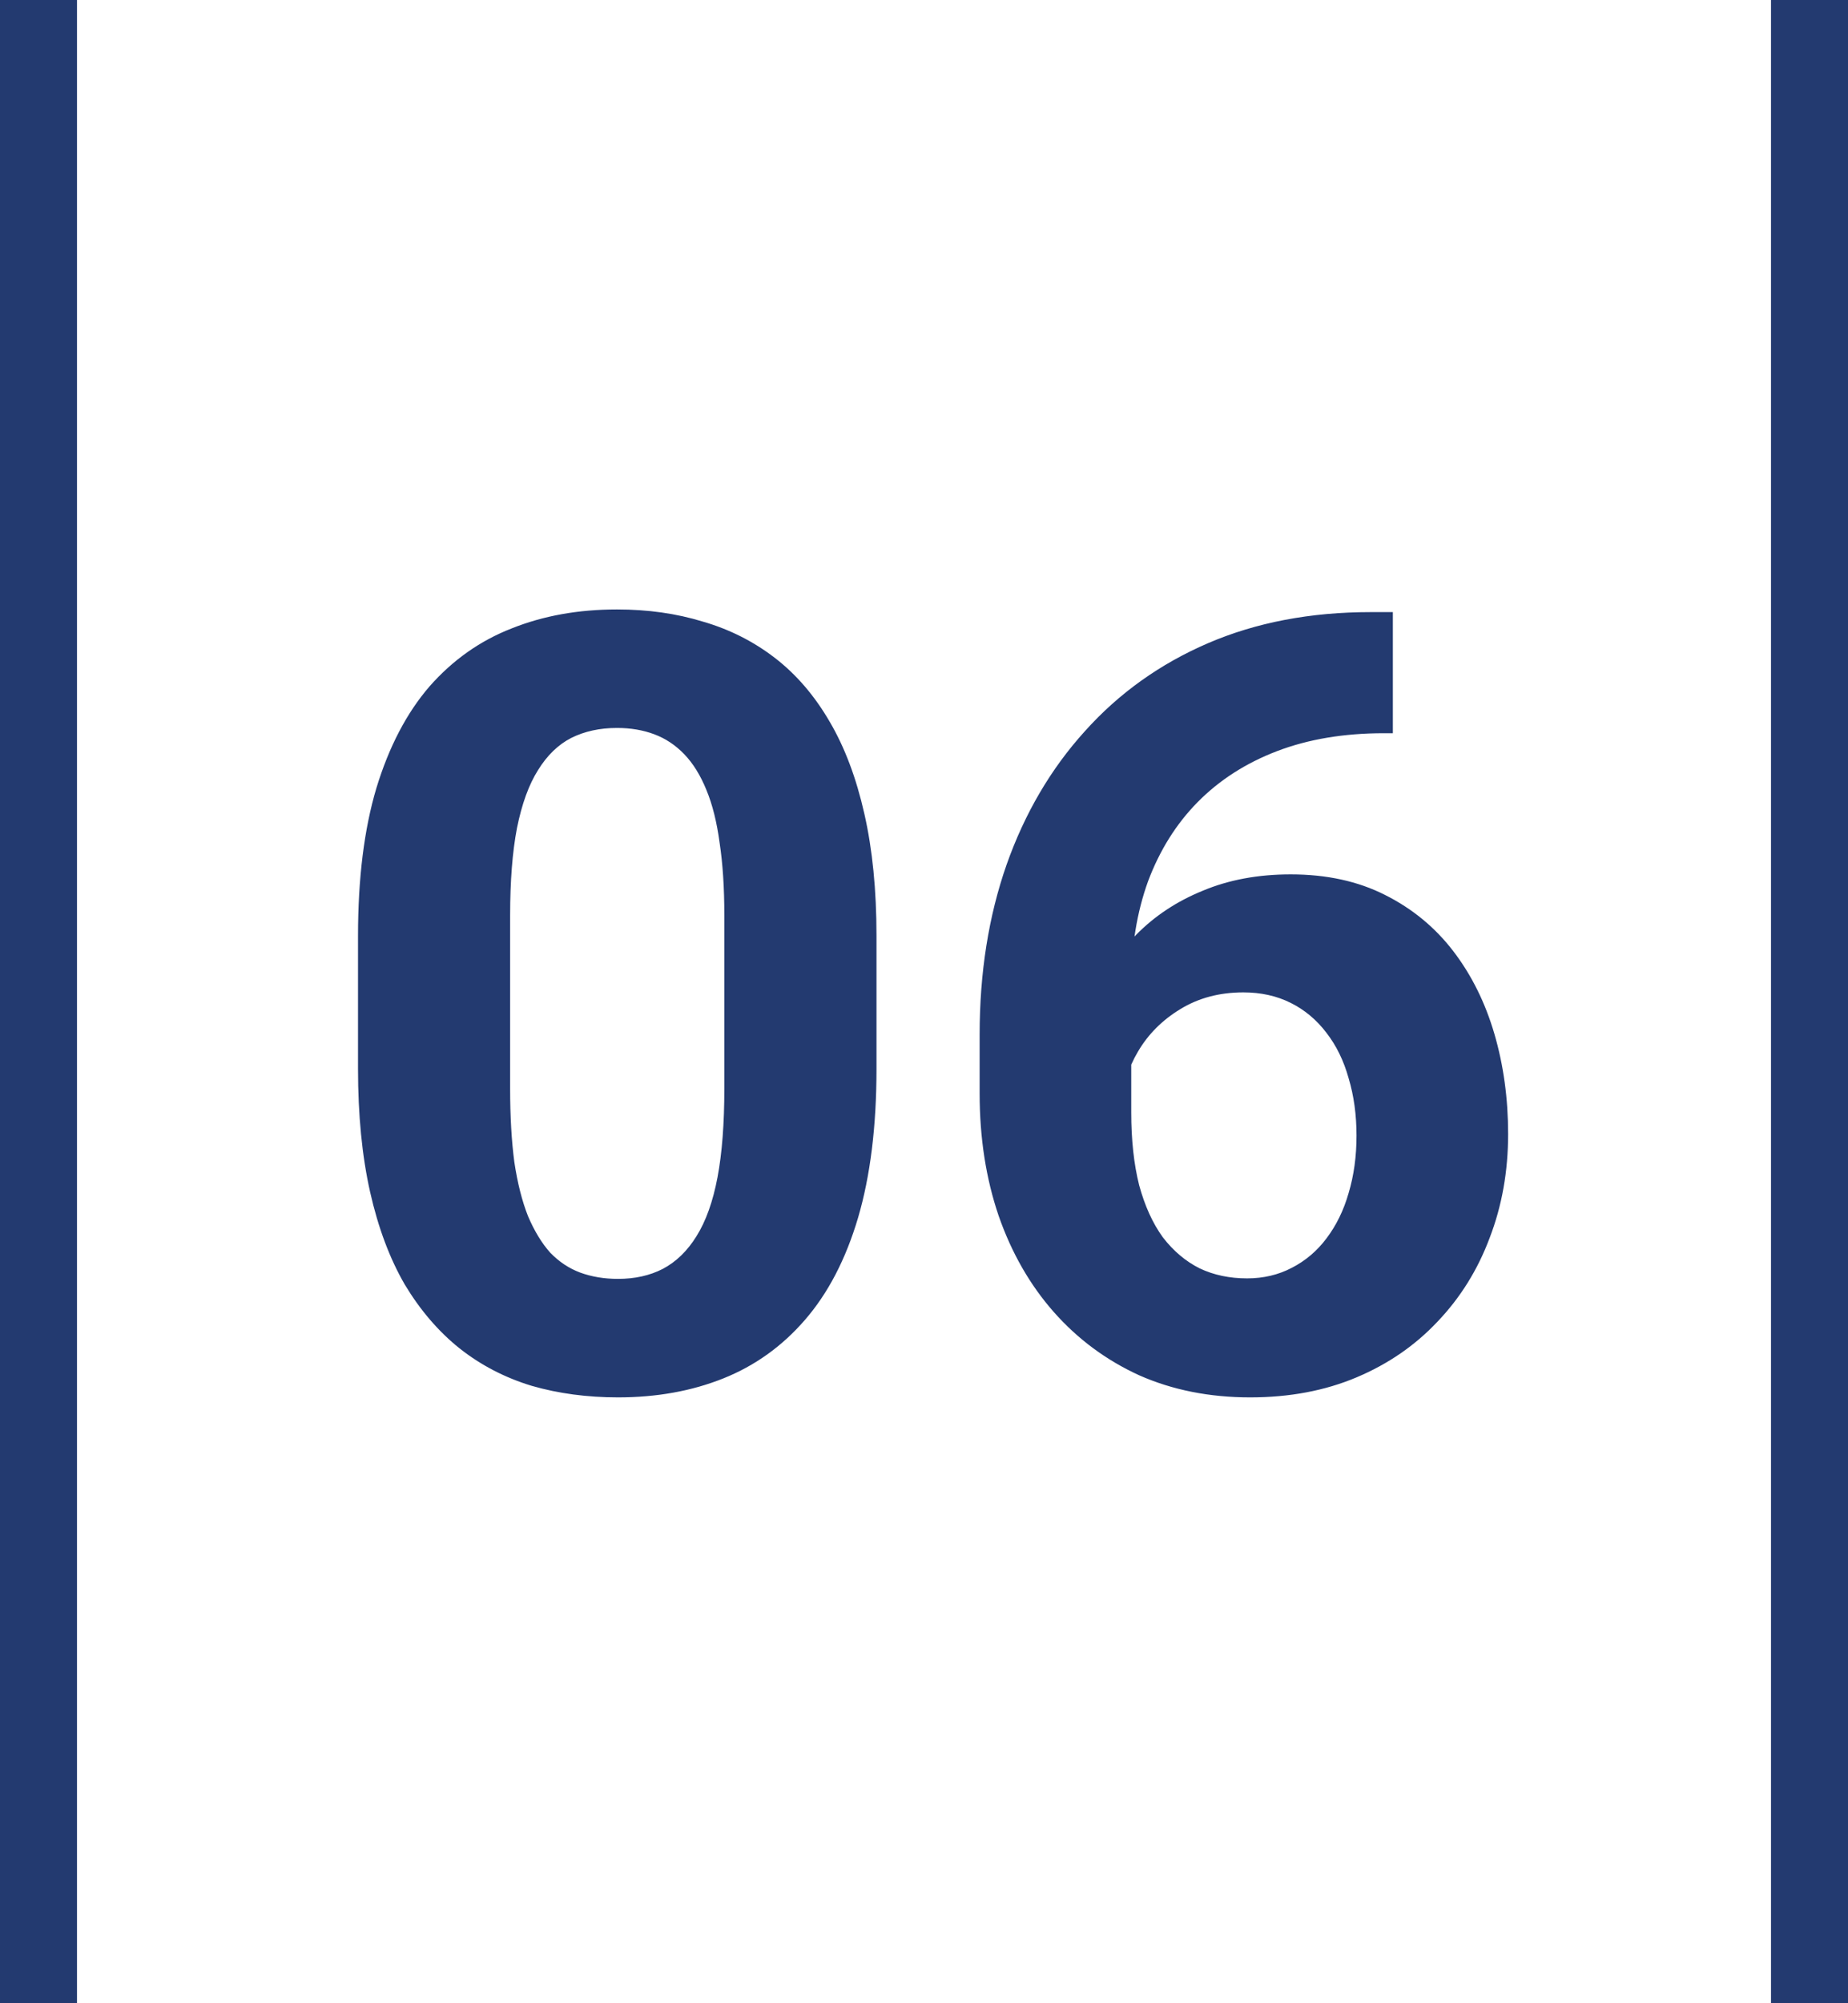 <svg width="48" height="52" viewBox="0 0 48 52" fill="none" xmlns="http://www.w3.org/2000/svg">
<line x1="47" y1="4.37114e-08" x2="47" y2="52" stroke="#233A70" stroke-width="2"/>
<path d="M22.766 24.297V27.742C22.766 29.237 22.606 30.527 22.287 31.611C21.968 32.687 21.508 33.571 20.906 34.264C20.314 34.947 19.607 35.453 18.787 35.781C17.967 36.109 17.055 36.273 16.053 36.273C15.251 36.273 14.503 36.173 13.81 35.973C13.118 35.763 12.493 35.44 11.938 35.002C11.391 34.565 10.917 34.013 10.516 33.348C10.124 32.673 9.823 31.871 9.613 30.941C9.404 30.012 9.299 28.945 9.299 27.742V24.297C9.299 22.802 9.458 21.521 9.777 20.455C10.105 19.38 10.566 18.5 11.158 17.816C11.76 17.133 12.471 16.631 13.291 16.312C14.111 15.984 15.023 15.82 16.025 15.82C16.828 15.82 17.57 15.925 18.254 16.135C18.947 16.335 19.571 16.65 20.127 17.078C20.683 17.506 21.157 18.058 21.549 18.732C21.941 19.398 22.241 20.195 22.451 21.125C22.661 22.046 22.766 23.103 22.766 24.297ZM18.814 28.262V23.764C18.814 23.044 18.773 22.415 18.691 21.877C18.619 21.339 18.505 20.884 18.35 20.51C18.195 20.127 18.003 19.817 17.775 19.58C17.547 19.343 17.288 19.17 16.996 19.061C16.704 18.951 16.381 18.896 16.025 18.896C15.579 18.896 15.182 18.983 14.836 19.156C14.499 19.329 14.212 19.607 13.975 19.99C13.738 20.364 13.555 20.865 13.428 21.494C13.309 22.114 13.25 22.87 13.25 23.764V28.262C13.25 28.982 13.287 29.615 13.359 30.162C13.441 30.709 13.56 31.178 13.715 31.57C13.879 31.953 14.07 32.268 14.289 32.514C14.517 32.751 14.777 32.924 15.068 33.033C15.369 33.143 15.697 33.197 16.053 33.197C16.49 33.197 16.878 33.111 17.215 32.938C17.561 32.755 17.853 32.473 18.09 32.09C18.336 31.698 18.518 31.188 18.637 30.559C18.755 29.93 18.814 29.164 18.814 28.262ZM35.603 15.889H36.178V19.033H35.945C34.906 19.033 33.981 19.188 33.17 19.498C32.359 19.808 31.671 20.25 31.105 20.824C30.549 21.389 30.121 22.073 29.82 22.875C29.529 23.677 29.383 24.575 29.383 25.568V28.877C29.383 29.588 29.451 30.217 29.588 30.764C29.734 31.301 29.939 31.753 30.203 32.117C30.477 32.473 30.796 32.742 31.16 32.924C31.525 33.097 31.935 33.184 32.391 33.184C32.819 33.184 33.206 33.092 33.553 32.91C33.908 32.728 34.209 32.473 34.455 32.145C34.71 31.807 34.902 31.415 35.029 30.969C35.166 30.513 35.234 30.016 35.234 29.479C35.234 28.941 35.166 28.444 35.029 27.988C34.902 27.533 34.71 27.141 34.455 26.812C34.2 26.475 33.89 26.215 33.525 26.033C33.161 25.851 32.751 25.76 32.295 25.76C31.675 25.76 31.128 25.906 30.654 26.197C30.189 26.48 29.825 26.844 29.561 27.291C29.296 27.738 29.155 28.207 29.137 28.699L27.947 27.934C27.975 27.232 28.12 26.566 28.385 25.938C28.658 25.309 29.032 24.753 29.506 24.27C29.989 23.777 30.568 23.395 31.242 23.121C31.917 22.838 32.678 22.697 33.525 22.697C34.455 22.697 35.271 22.875 35.973 23.23C36.684 23.586 37.276 24.074 37.75 24.693C38.224 25.313 38.579 26.029 38.816 26.84C39.053 27.651 39.172 28.517 39.172 29.438C39.172 30.404 39.012 31.301 38.693 32.131C38.383 32.96 37.932 33.685 37.34 34.305C36.757 34.925 36.055 35.408 35.234 35.754C34.414 36.1 33.493 36.273 32.473 36.273C31.415 36.273 30.454 36.082 29.588 35.699C28.731 35.307 27.993 34.76 27.373 34.059C26.753 33.357 26.275 32.523 25.938 31.557C25.609 30.59 25.445 29.533 25.445 28.385V26.854C25.445 25.249 25.678 23.782 26.143 22.451C26.616 21.111 27.296 19.954 28.18 18.979C29.064 17.994 30.13 17.233 31.379 16.695C32.628 16.158 34.036 15.889 35.603 15.889Z" fill="#233A70"/>
<line x1="1" y1="4.37114e-08" x2="1" y2="52" stroke="#233A70" stroke-width="2"/>
</svg>

